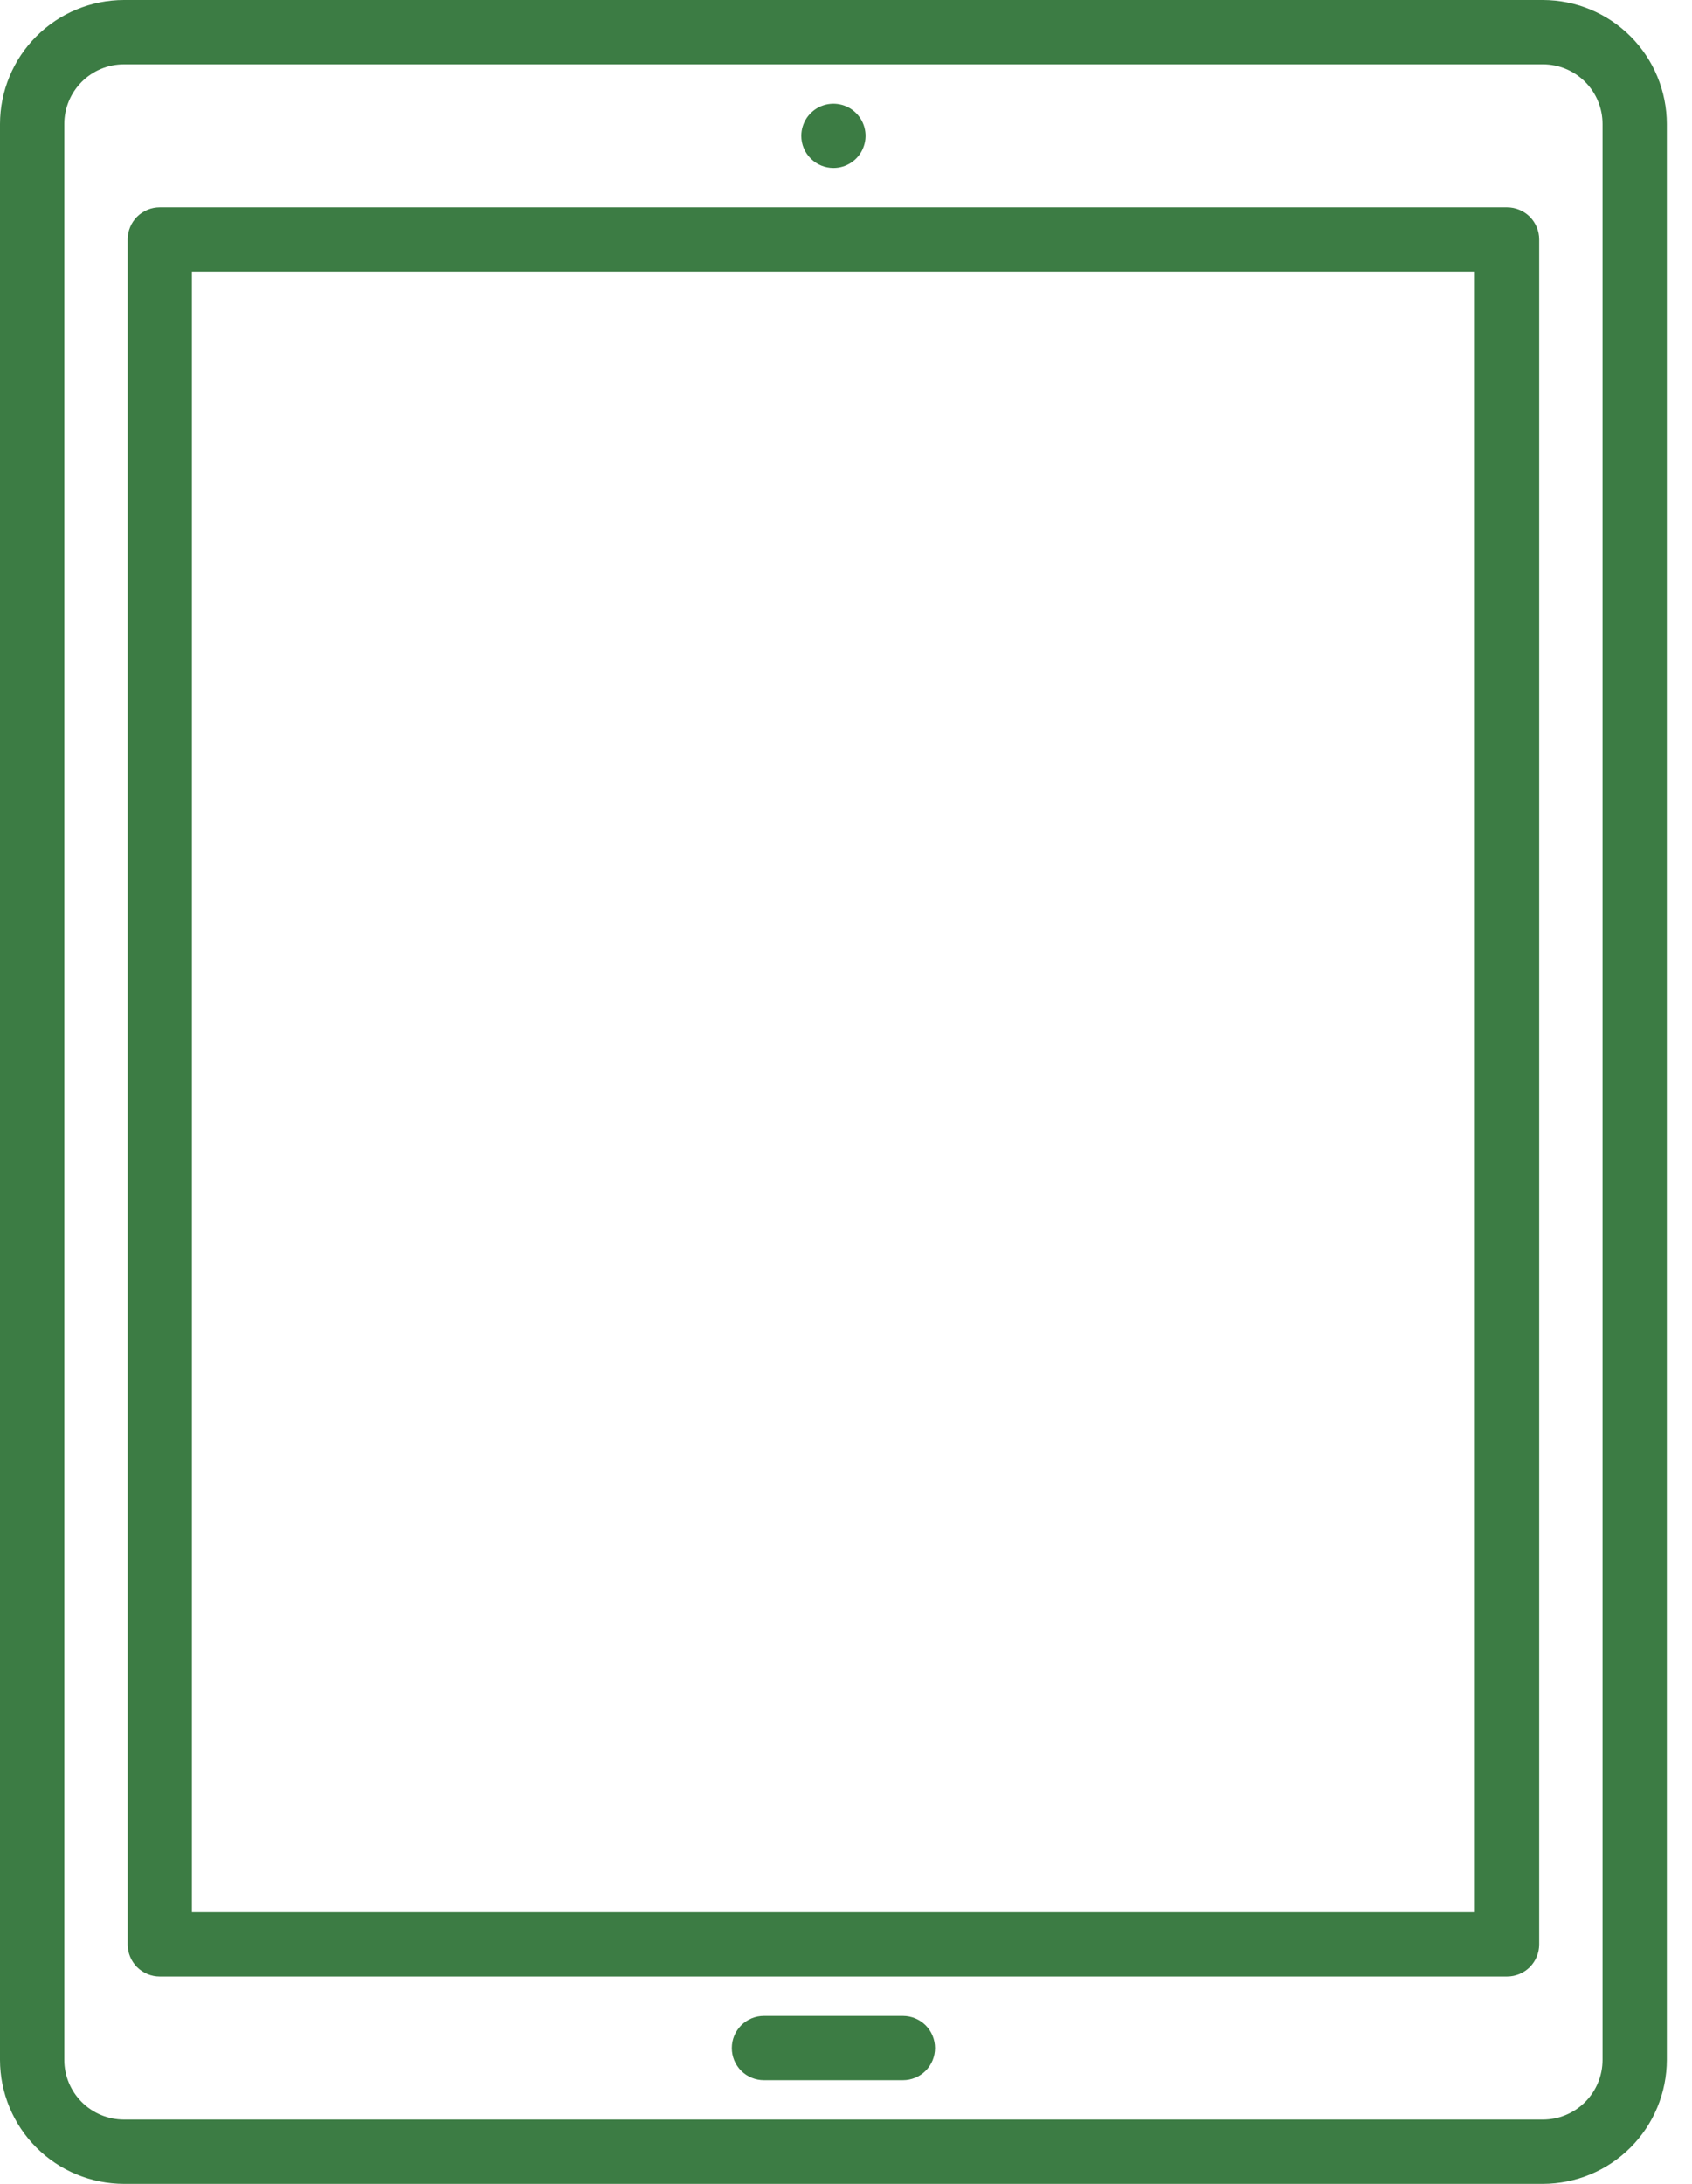 <?xml version="1.0" encoding="UTF-8"?>
<svg xmlns="http://www.w3.org/2000/svg" width="31" height="40" viewBox="0 0 31 40" fill="none">
  <path d="M28.268 0H2.271C1.669 0.001 1.091 0.24 0.666 0.666C0.24 1.091 0.001 1.669 0 2.271V37.729C0.001 38.331 0.24 38.908 0.666 39.334C1.091 39.76 1.669 39.999 2.271 40H28.268C28.87 39.999 29.447 39.76 29.873 39.334C30.299 38.908 30.538 38.331 30.539 37.729V2.271C30.538 1.669 30.299 1.092 29.873 0.666C29.447 0.24 28.87 0.001 28.268 0ZM29.361 37.729C29.361 38.019 29.246 38.297 29.041 38.502C28.836 38.707 28.558 38.822 28.268 38.822H2.271C1.981 38.822 1.703 38.707 1.498 38.502C1.293 38.297 1.178 38.019 1.178 37.729V2.271C1.178 1.981 1.293 1.703 1.498 1.498C1.703 1.293 1.981 1.178 2.271 1.178H28.268C28.558 1.178 28.836 1.293 29.041 1.498C29.246 1.703 29.361 1.981 29.361 2.271V37.729Z" fill="#3C7C44"></path>
  <path d="M27.611 3.797H2.927C2.771 3.797 2.622 3.859 2.511 3.969C2.401 4.08 2.339 4.23 2.339 4.386V35.614C2.339 35.77 2.401 35.92 2.511 36.031C2.622 36.141 2.771 36.203 2.927 36.203H27.611C27.767 36.203 27.917 36.141 28.028 36.031C28.138 35.92 28.2 35.77 28.2 35.614V4.386C28.2 4.23 28.138 4.08 28.028 3.969C27.917 3.859 27.767 3.797 27.611 3.797ZM27.022 35.025H3.516V4.974H27.022V35.025Z" fill="#3C7C44"></path>
  <path d="M16.543 36.924H13.996C13.84 36.924 13.69 36.986 13.58 37.096C13.47 37.207 13.408 37.356 13.408 37.513C13.408 37.669 13.47 37.819 13.58 37.929C13.69 38.039 13.84 38.101 13.996 38.101H16.543C16.699 38.101 16.849 38.039 16.959 37.929C17.069 37.819 17.131 37.669 17.131 37.513C17.131 37.356 17.069 37.207 16.959 37.096C16.849 36.986 16.699 36.924 16.543 36.924Z" fill="#3C7C44"></path>
  <path d="M15.27 3.076C15.386 3.076 15.5 3.042 15.597 2.977C15.693 2.913 15.769 2.821 15.813 2.713C15.858 2.606 15.87 2.487 15.847 2.373C15.824 2.259 15.768 2.154 15.686 2.072C15.604 1.989 15.499 1.933 15.385 1.911C15.27 1.888 15.152 1.9 15.044 1.944C14.937 1.989 14.845 2.064 14.78 2.161C14.716 2.258 14.681 2.372 14.681 2.488C14.681 2.644 14.743 2.794 14.854 2.904C14.964 3.014 15.114 3.076 15.27 3.076Z" fill="#3C7C44"></path>
</svg>
